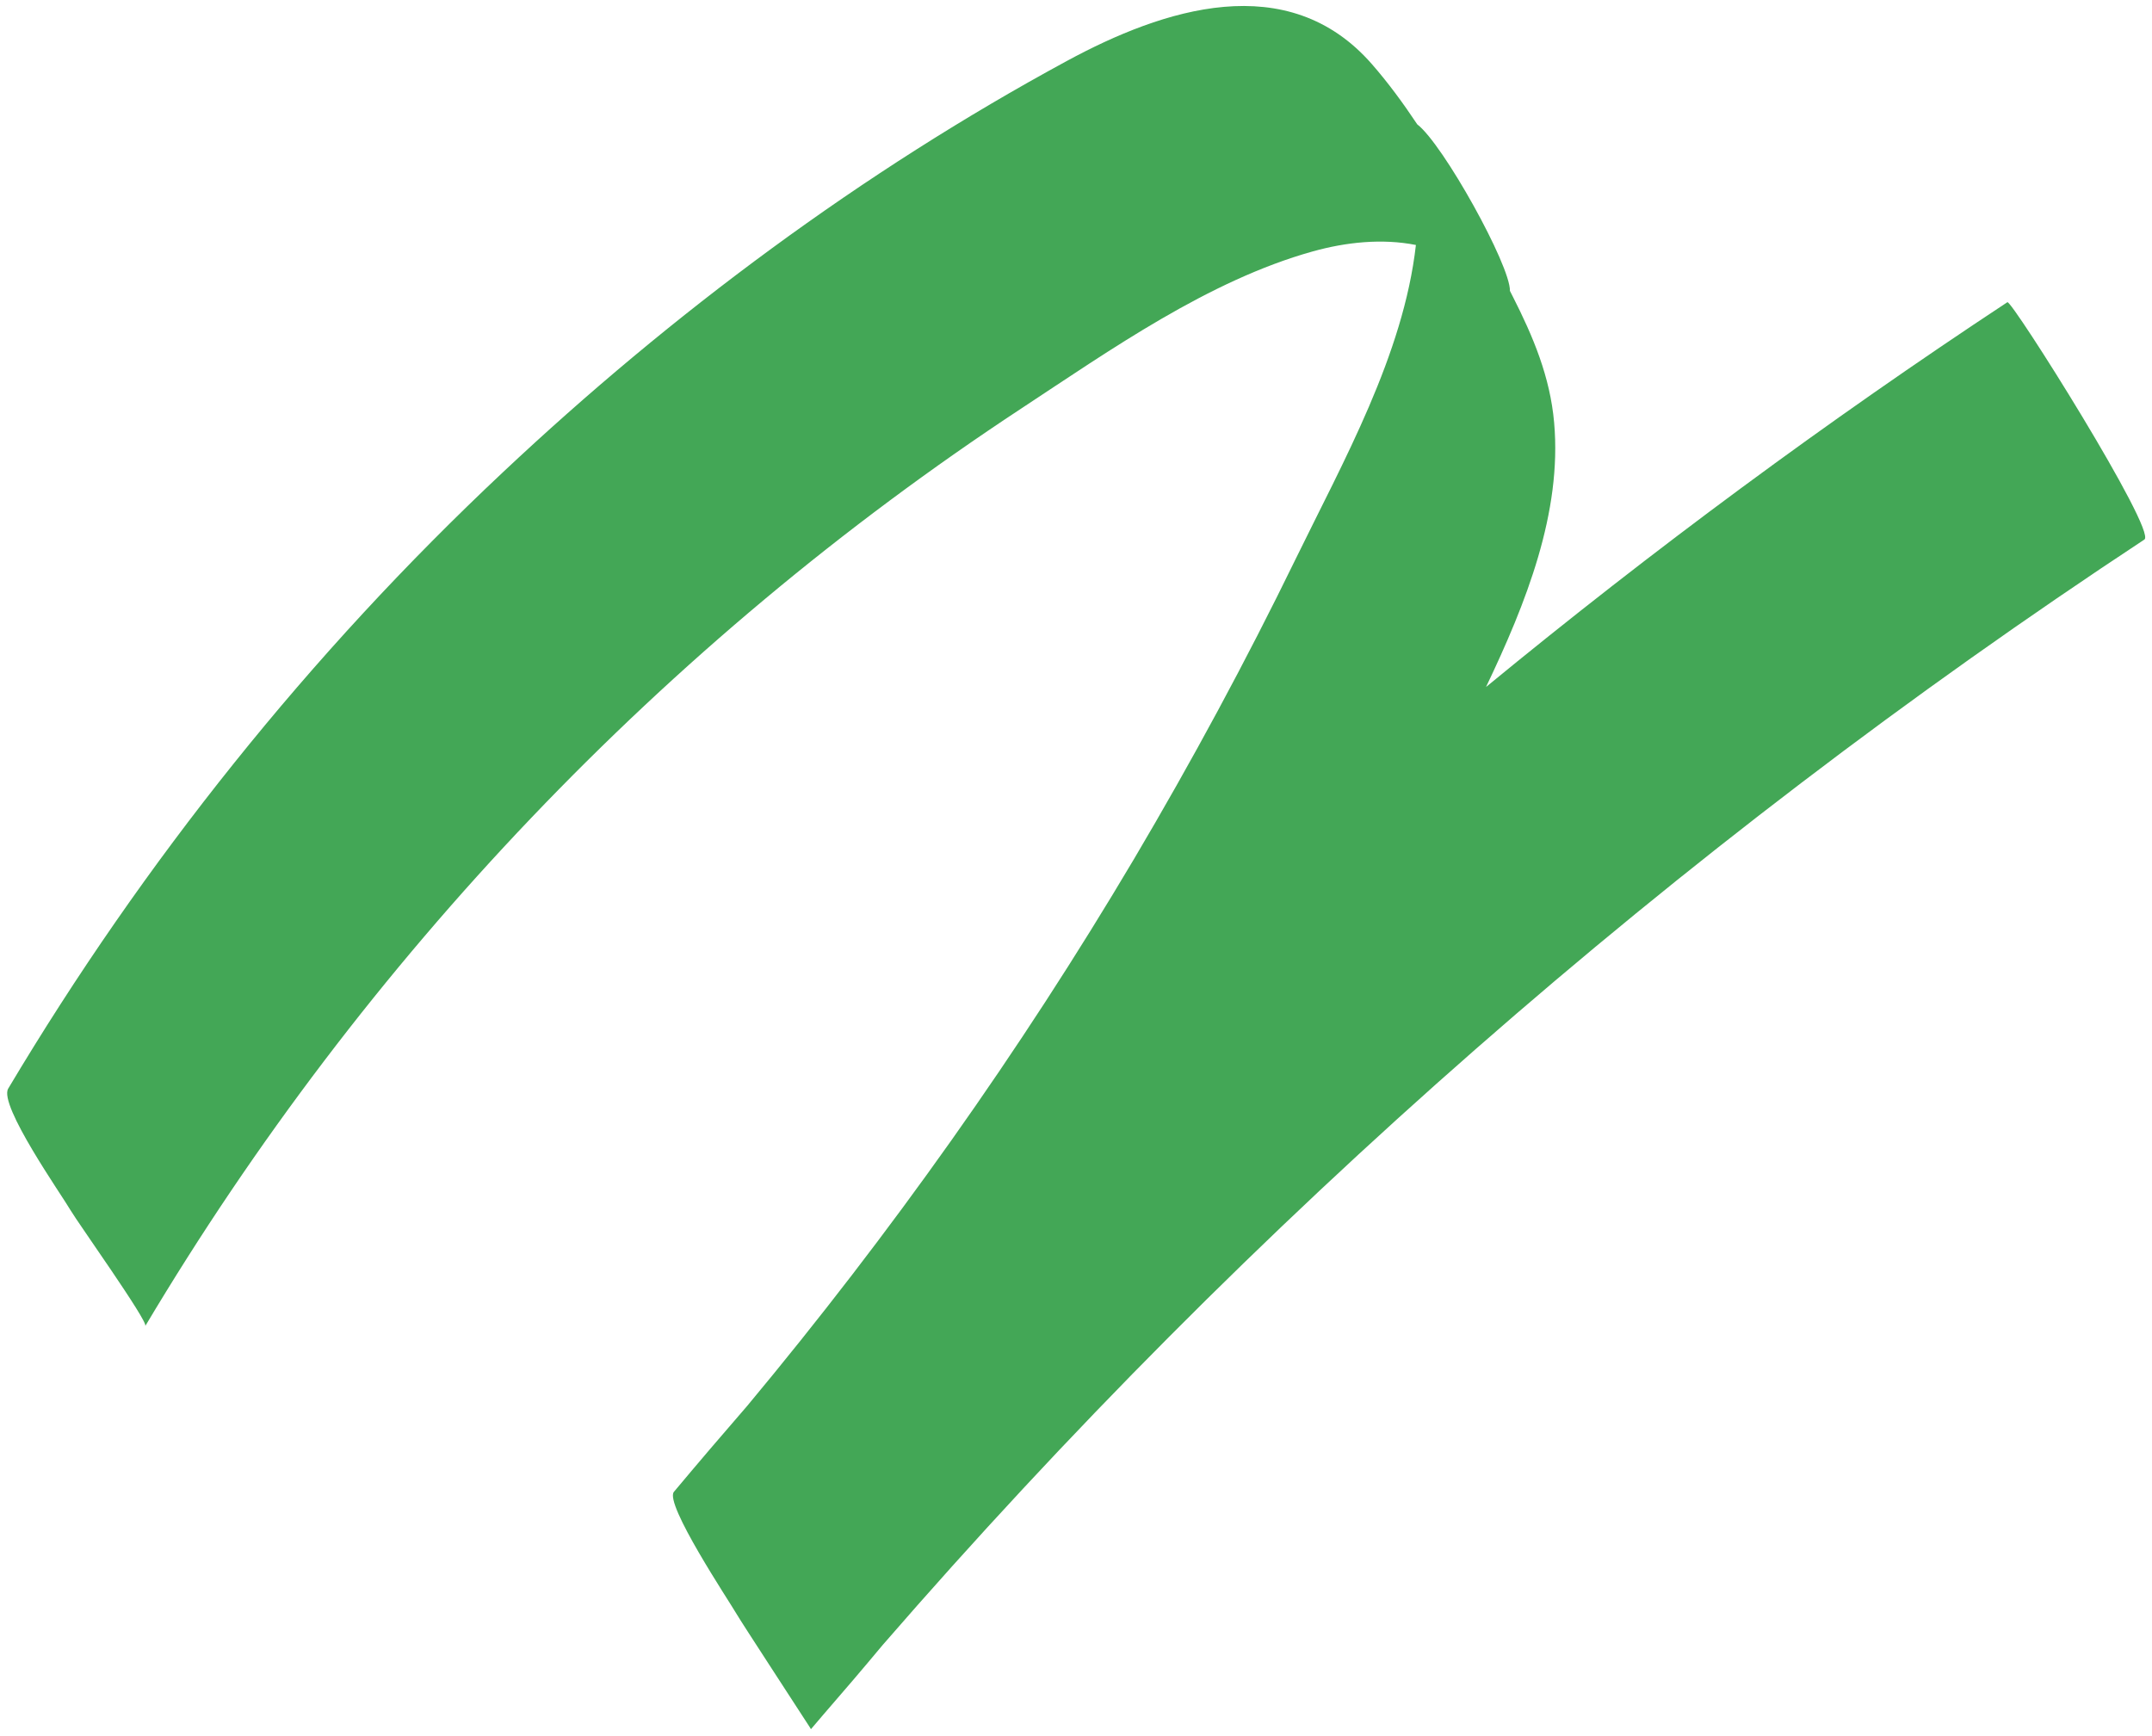 <?xml version="1.0" encoding="UTF-8"?> <svg xmlns="http://www.w3.org/2000/svg" width="238" height="192" viewBox="0 0 238 192" fill="none"><path d="M171.88 46.75C171.437 41.691 169.56 37.226 167.276 32.738C167.182 32.553 167.085 32.362 166.991 32.177C167.06 29.385 159.585 15.915 156.743 13.758C155.173 11.398 153.514 9.139 151.714 7.081C142.423 -3.539 128.668 0.949 117.967 6.755C95.341 19.018 74.347 34.627 55.614 52.241C34.281 72.279 15.886 95.279 0.907 120.411C-0.177 122.23 6.829 132.184 7.831 133.91C8.531 135.122 16.375 146.139 16.072 146.663C40.237 106.097 73.448 71.184 112.907 45.212C122.815 38.696 133.657 31.026 145.185 27.808C148.878 26.78 152.848 26.357 156.592 27.097C155.217 39.249 148.541 51.069 143.285 61.846C137.783 73.142 131.803 84.216 125.404 95.034C112.797 116.308 98.462 136.497 82.651 155.489C79.916 158.638 77.21 161.811 74.532 165.011C73.448 166.305 80.628 177.087 81.456 178.51C81.999 179.455 88.694 189.688 89.585 191.089C89.618 191.147 89.652 191.205 89.686 191.264C90.121 190.744 90.568 190.235 91.005 189.716C93.232 187.156 95.433 184.575 97.605 181.969C138.293 135.058 185.292 93.867 237.159 59.679C238.581 58.746 222.471 33.124 222.005 33.427C202.031 46.597 182.793 60.818 164.346 75.989C168.787 66.687 172.759 56.684 171.88 46.75Z" fill="#43A756"></path></svg> 